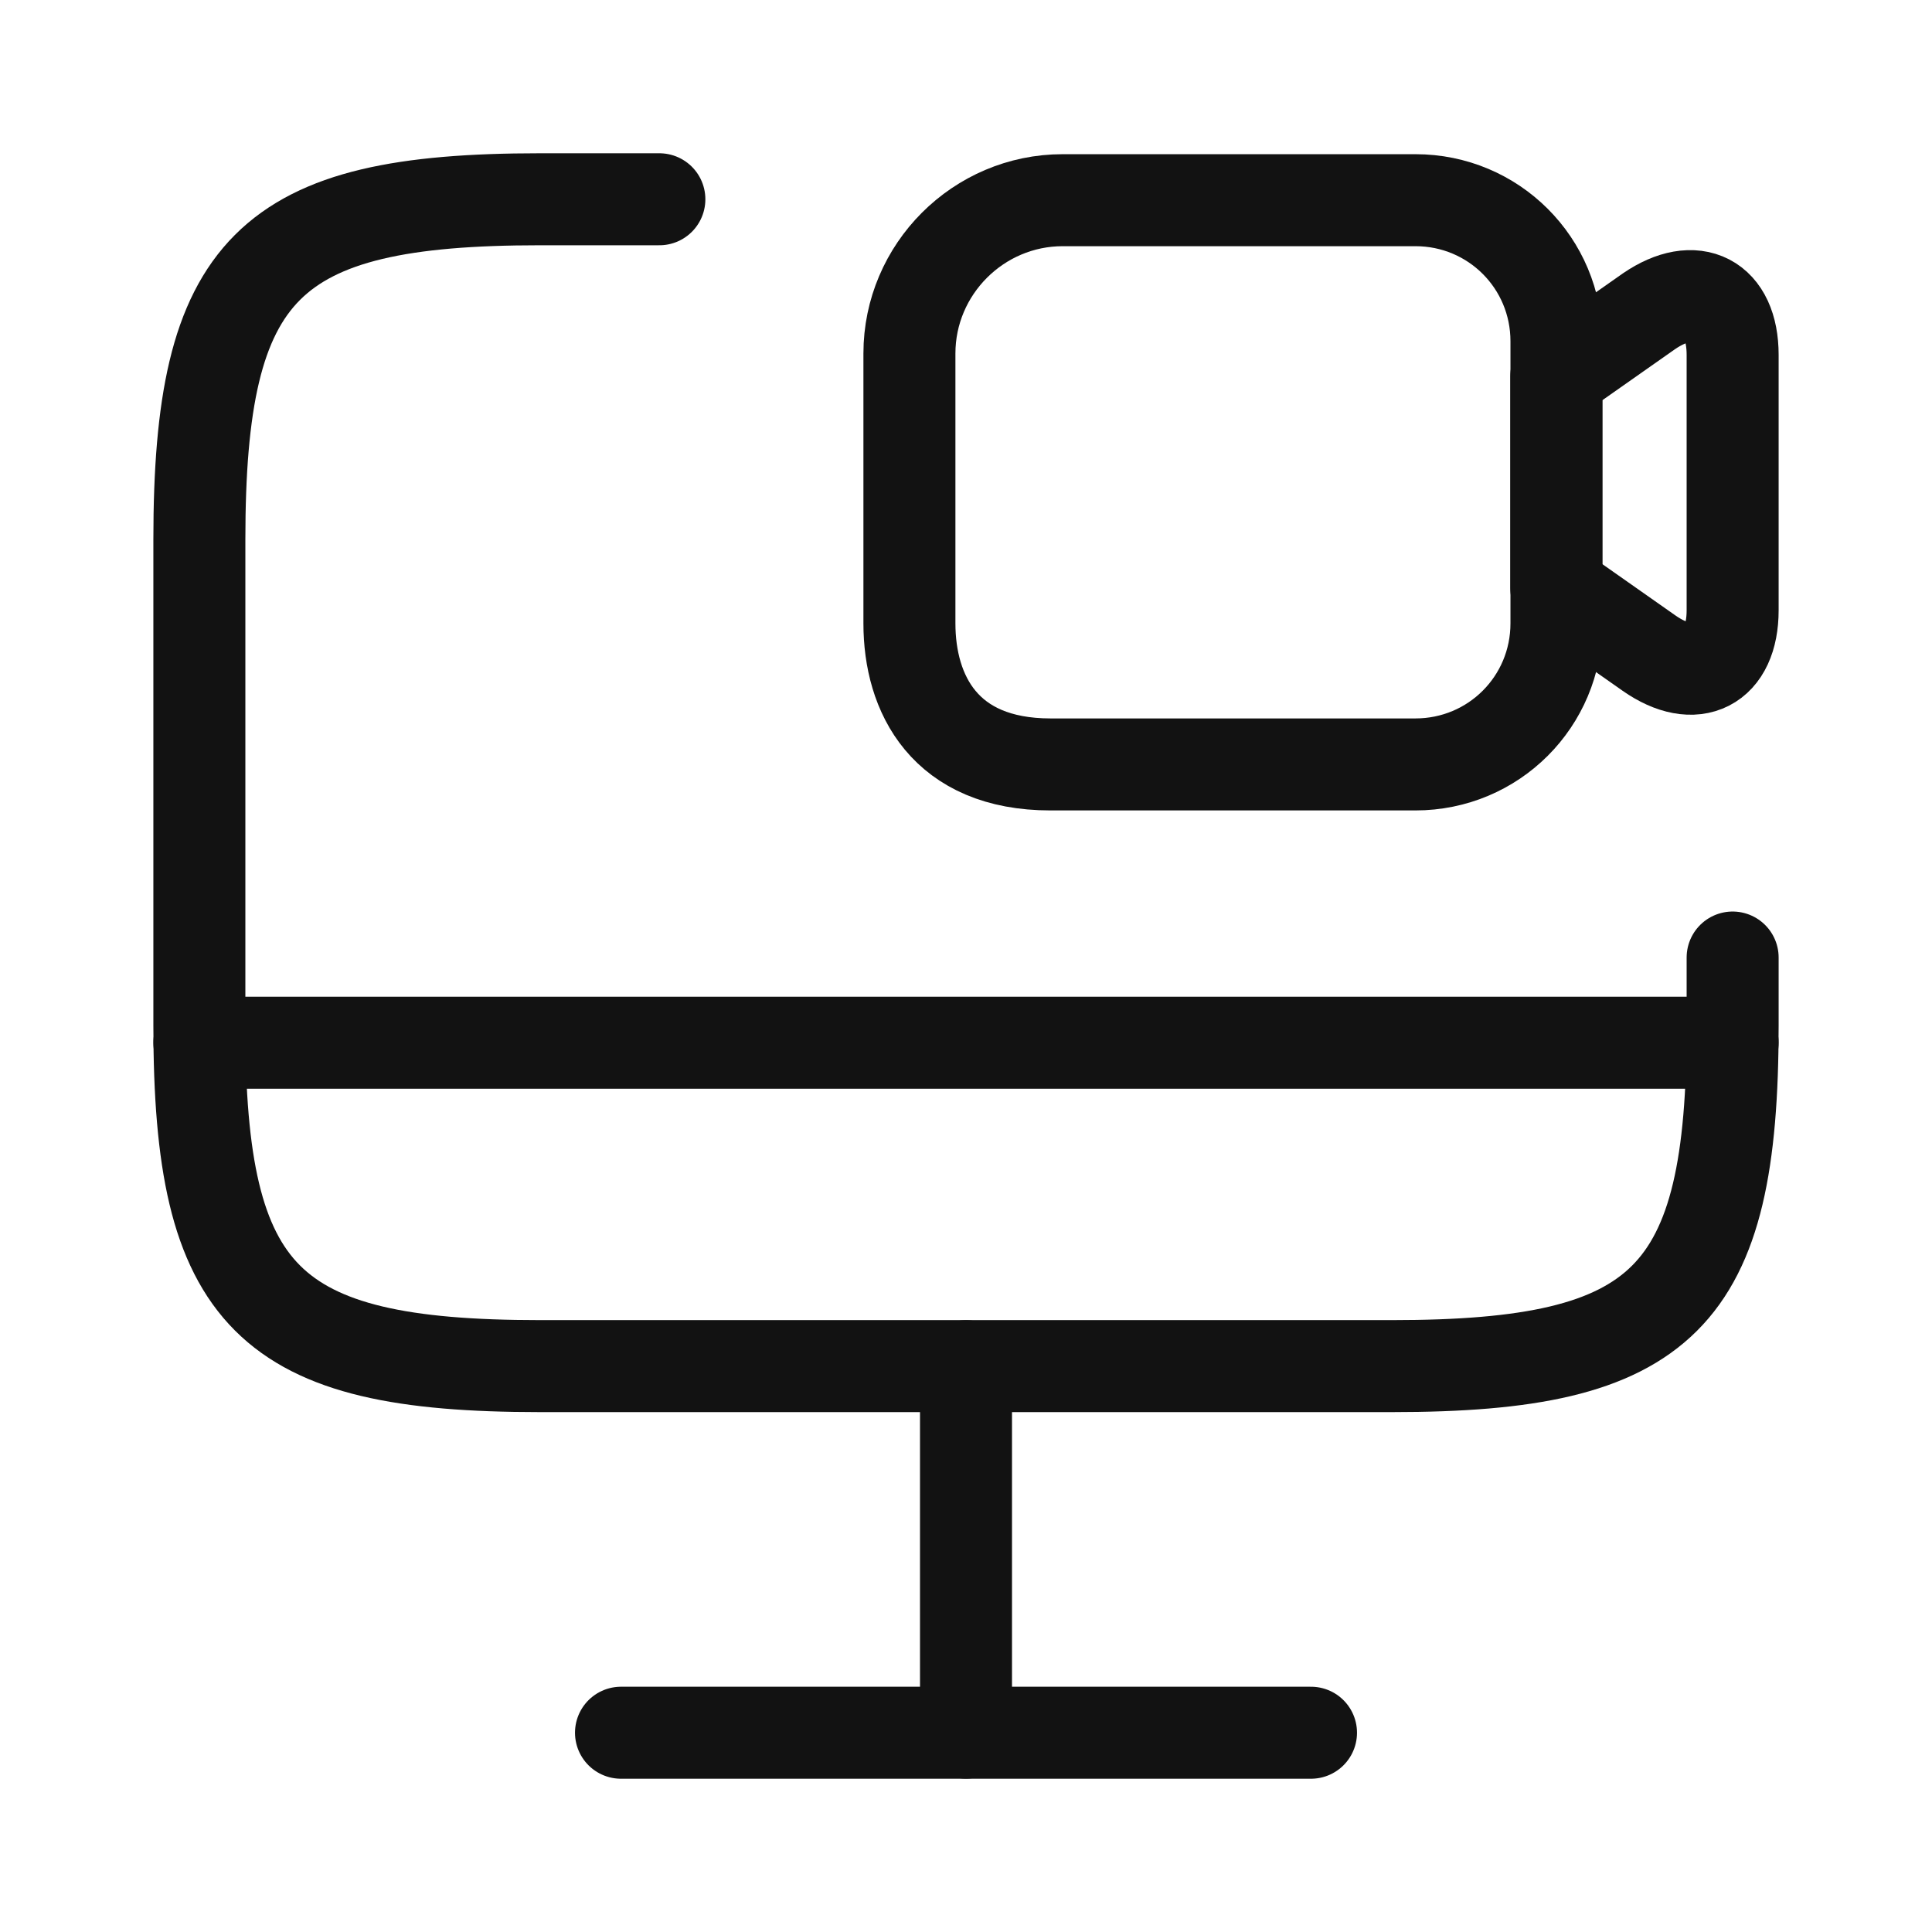 <svg width="21" height="21" viewBox="0 0 21 21" fill="none" xmlns="http://www.w3.org/2000/svg">
<g id="vuesax/linear/monitor-recorder">
<g id="monitor-recorder">
<path id="Vector" d="M18.833 10.408V11.149C18.833 14.116 18.091 14.849 15.133 14.849H5.867C2.908 14.849 2.167 14.108 2.167 11.149V5.866C2.167 2.908 2.908 2.166 5.867 2.166H7.167" stroke="#121212" stroke-linecap="round" stroke-linejoin="round"/>
<path id="Vector_2" d="M10.5 14.85V18.833" stroke="#121212" stroke-linecap="round" stroke-linejoin="round"/>
<path id="Vector_3" d="M2.167 11.334H18.833" stroke="#121212" stroke-linecap="round" stroke-linejoin="round"/>
<path id="Vector_4" d="M6.75 18.834H14.25" stroke="#121212" stroke-linecap="round" stroke-linejoin="round"/>
<path id="Vector_5" d="M15.385 8.309H11.418C10.268 8.309 9.885 7.542 9.885 6.776V3.842C9.885 2.926 10.635 2.176 11.551 2.176H15.385C16.235 2.176 16.918 2.859 16.918 3.709V6.776C16.918 7.626 16.235 8.309 15.385 8.309Z" stroke="#121212" stroke-linecap="round" stroke-linejoin="round"/>
<path id="Vector_6" d="M17.924 7.099L16.916 6.391V4.091L17.924 3.383C18.424 3.041 18.833 3.249 18.833 3.858V6.633C18.833 7.241 18.424 7.449 17.924 7.099Z" stroke="#121212" stroke-linecap="round" stroke-linejoin="round"/>
</g>
</g>
</svg>
